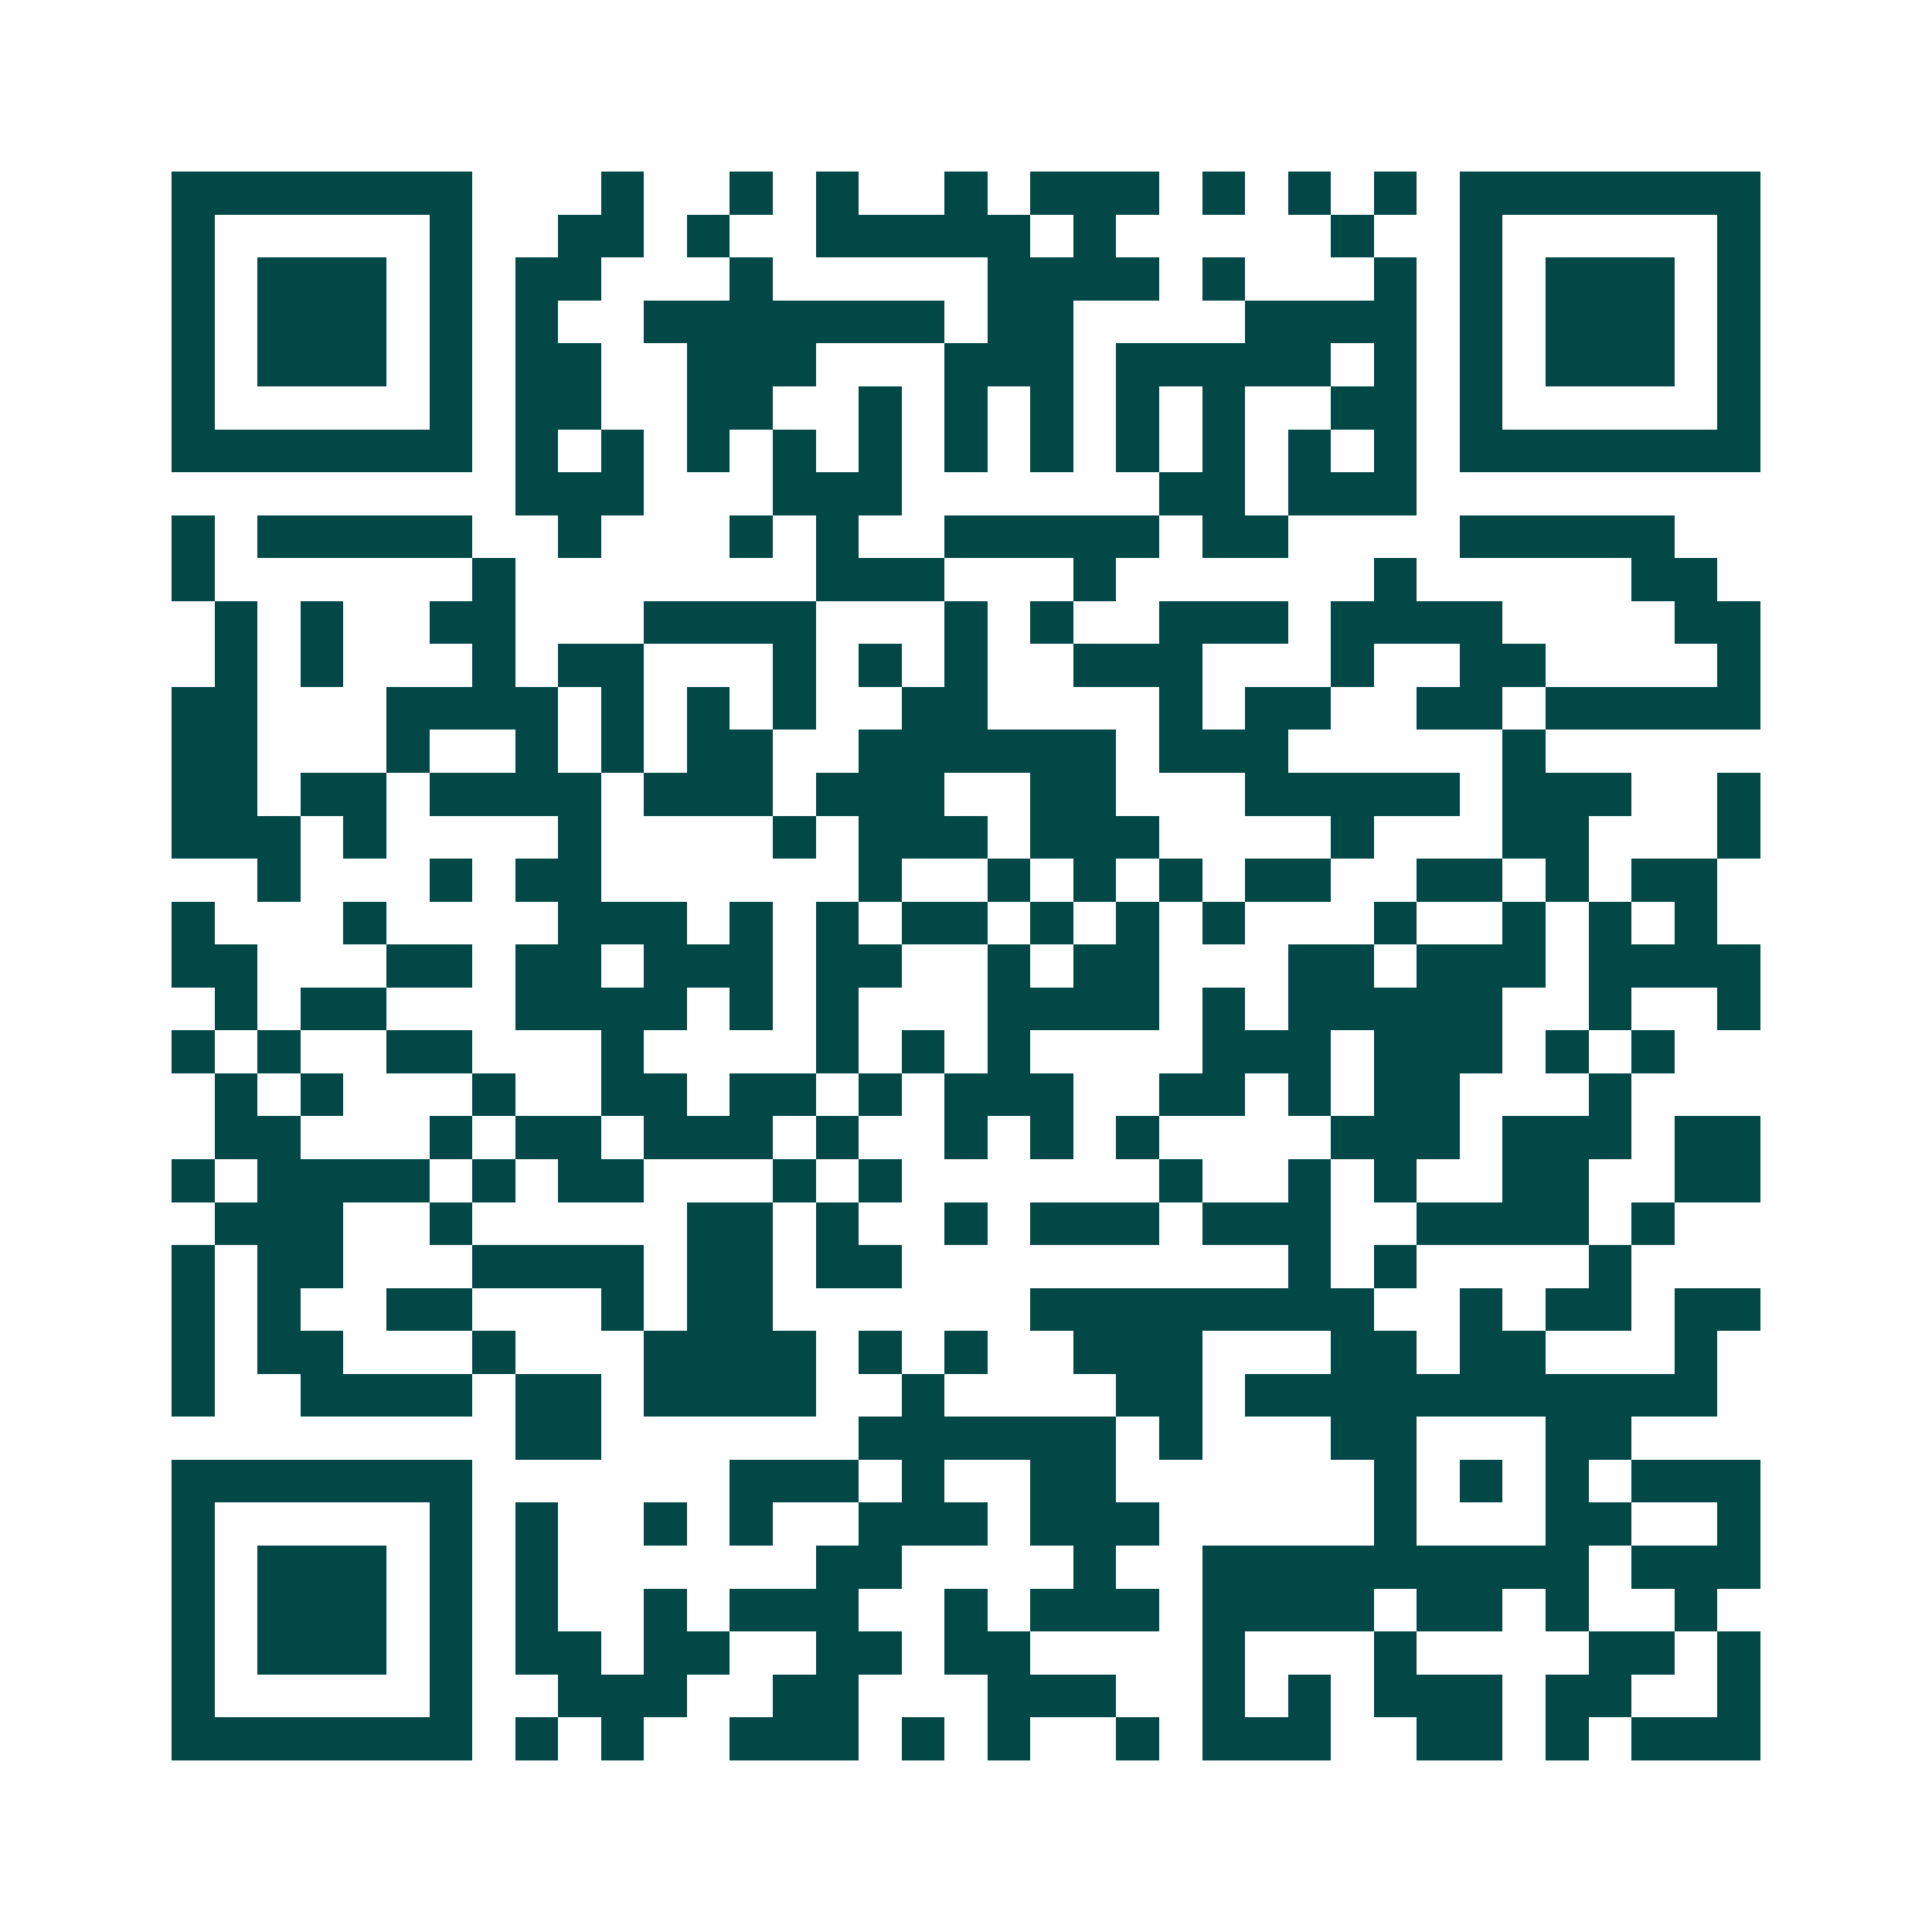 <svg xmlns="http://www.w3.org/2000/svg" width="200" height="200" viewBox="0 0 45 45" shape-rendering="crispEdges"><path fill="#ffffff" d="M0 0h45v45H0z"/><path stroke="#014847" d="M4 4.5h7m3 0h1m2 0h1m1 0h1m2 0h1m1 0h3m1 0h1m1 0h1m1 0h1m1 0h7M4 5.5h1m5 0h1m2 0h2m1 0h1m2 0h5m1 0h1m5 0h1m2 0h1m5 0h1M4 6.5h1m1 0h3m1 0h1m1 0h2m3 0h1m5 0h4m1 0h1m3 0h1m1 0h1m1 0h3m1 0h1M4 7.5h1m1 0h3m1 0h1m1 0h1m2 0h7m1 0h2m4 0h4m1 0h1m1 0h3m1 0h1M4 8.5h1m1 0h3m1 0h1m1 0h2m2 0h3m3 0h3m1 0h5m1 0h1m1 0h1m1 0h3m1 0h1M4 9.5h1m5 0h1m1 0h2m2 0h2m2 0h1m1 0h1m1 0h1m1 0h1m1 0h1m2 0h2m1 0h1m5 0h1M4 10.5h7m1 0h1m1 0h1m1 0h1m1 0h1m1 0h1m1 0h1m1 0h1m1 0h1m1 0h1m1 0h1m1 0h1m1 0h7M12 11.5h3m3 0h3m6 0h2m1 0h3M4 12.5h1m1 0h5m2 0h1m3 0h1m1 0h1m2 0h5m1 0h2m4 0h5M4 13.5h1m6 0h1m7 0h3m3 0h1m6 0h1m5 0h2M5 14.5h1m1 0h1m2 0h2m3 0h4m3 0h1m1 0h1m2 0h3m1 0h4m4 0h2M5 15.5h1m1 0h1m3 0h1m1 0h2m3 0h1m1 0h1m1 0h1m2 0h3m3 0h1m2 0h2m4 0h1M4 16.5h2m3 0h4m1 0h1m1 0h1m1 0h1m2 0h2m4 0h1m1 0h2m2 0h2m1 0h5M4 17.5h2m3 0h1m2 0h1m1 0h1m1 0h2m2 0h6m1 0h3m5 0h1M4 18.5h2m1 0h2m1 0h4m1 0h3m1 0h3m2 0h2m3 0h5m1 0h3m2 0h1M4 19.5h3m1 0h1m4 0h1m4 0h1m1 0h3m1 0h3m4 0h1m3 0h2m3 0h1M6 20.5h1m3 0h1m1 0h2m6 0h1m2 0h1m1 0h1m1 0h1m1 0h2m2 0h2m1 0h1m1 0h2M4 21.5h1m3 0h1m4 0h3m1 0h1m1 0h1m1 0h2m1 0h1m1 0h1m1 0h1m3 0h1m2 0h1m1 0h1m1 0h1M4 22.5h2m3 0h2m1 0h2m1 0h3m1 0h2m2 0h1m1 0h2m3 0h2m1 0h3m1 0h4M5 23.5h1m1 0h2m3 0h4m1 0h1m1 0h1m3 0h4m1 0h1m1 0h5m2 0h1m2 0h1M4 24.5h1m1 0h1m2 0h2m3 0h1m4 0h1m1 0h1m1 0h1m4 0h3m1 0h3m1 0h1m1 0h1M5 25.5h1m1 0h1m3 0h1m2 0h2m1 0h2m1 0h1m1 0h3m2 0h2m1 0h1m1 0h2m3 0h1M5 26.5h2m3 0h1m1 0h2m1 0h3m1 0h1m2 0h1m1 0h1m1 0h1m4 0h3m1 0h3m1 0h2M4 27.5h1m1 0h4m1 0h1m1 0h2m3 0h1m1 0h1m6 0h1m2 0h1m1 0h1m2 0h2m2 0h2M5 28.5h3m2 0h1m5 0h2m1 0h1m2 0h1m1 0h3m1 0h3m2 0h4m1 0h1M4 29.5h1m1 0h2m3 0h4m1 0h2m1 0h2m9 0h1m1 0h1m4 0h1M4 30.5h1m1 0h1m2 0h2m3 0h1m1 0h2m6 0h8m2 0h1m1 0h2m1 0h2M4 31.5h1m1 0h2m3 0h1m3 0h4m1 0h1m1 0h1m2 0h3m3 0h2m1 0h2m3 0h1M4 32.5h1m2 0h4m1 0h2m1 0h4m2 0h1m4 0h2m1 0h11M12 33.5h2m6 0h6m1 0h1m3 0h2m3 0h2M4 34.5h7m6 0h3m1 0h1m2 0h2m6 0h1m1 0h1m1 0h1m1 0h3M4 35.5h1m5 0h1m1 0h1m2 0h1m1 0h1m2 0h3m1 0h3m5 0h1m3 0h2m2 0h1M4 36.5h1m1 0h3m1 0h1m1 0h1m6 0h2m4 0h1m2 0h9m1 0h3M4 37.5h1m1 0h3m1 0h1m1 0h1m2 0h1m1 0h3m2 0h1m1 0h3m1 0h4m1 0h2m1 0h1m2 0h1M4 38.5h1m1 0h3m1 0h1m1 0h2m1 0h2m2 0h2m1 0h2m4 0h1m3 0h1m4 0h2m1 0h1M4 39.5h1m5 0h1m2 0h3m2 0h2m3 0h3m2 0h1m1 0h1m1 0h3m1 0h2m2 0h1M4 40.5h7m1 0h1m1 0h1m2 0h3m1 0h1m1 0h1m2 0h1m1 0h3m2 0h2m1 0h1m1 0h3"/></svg>
